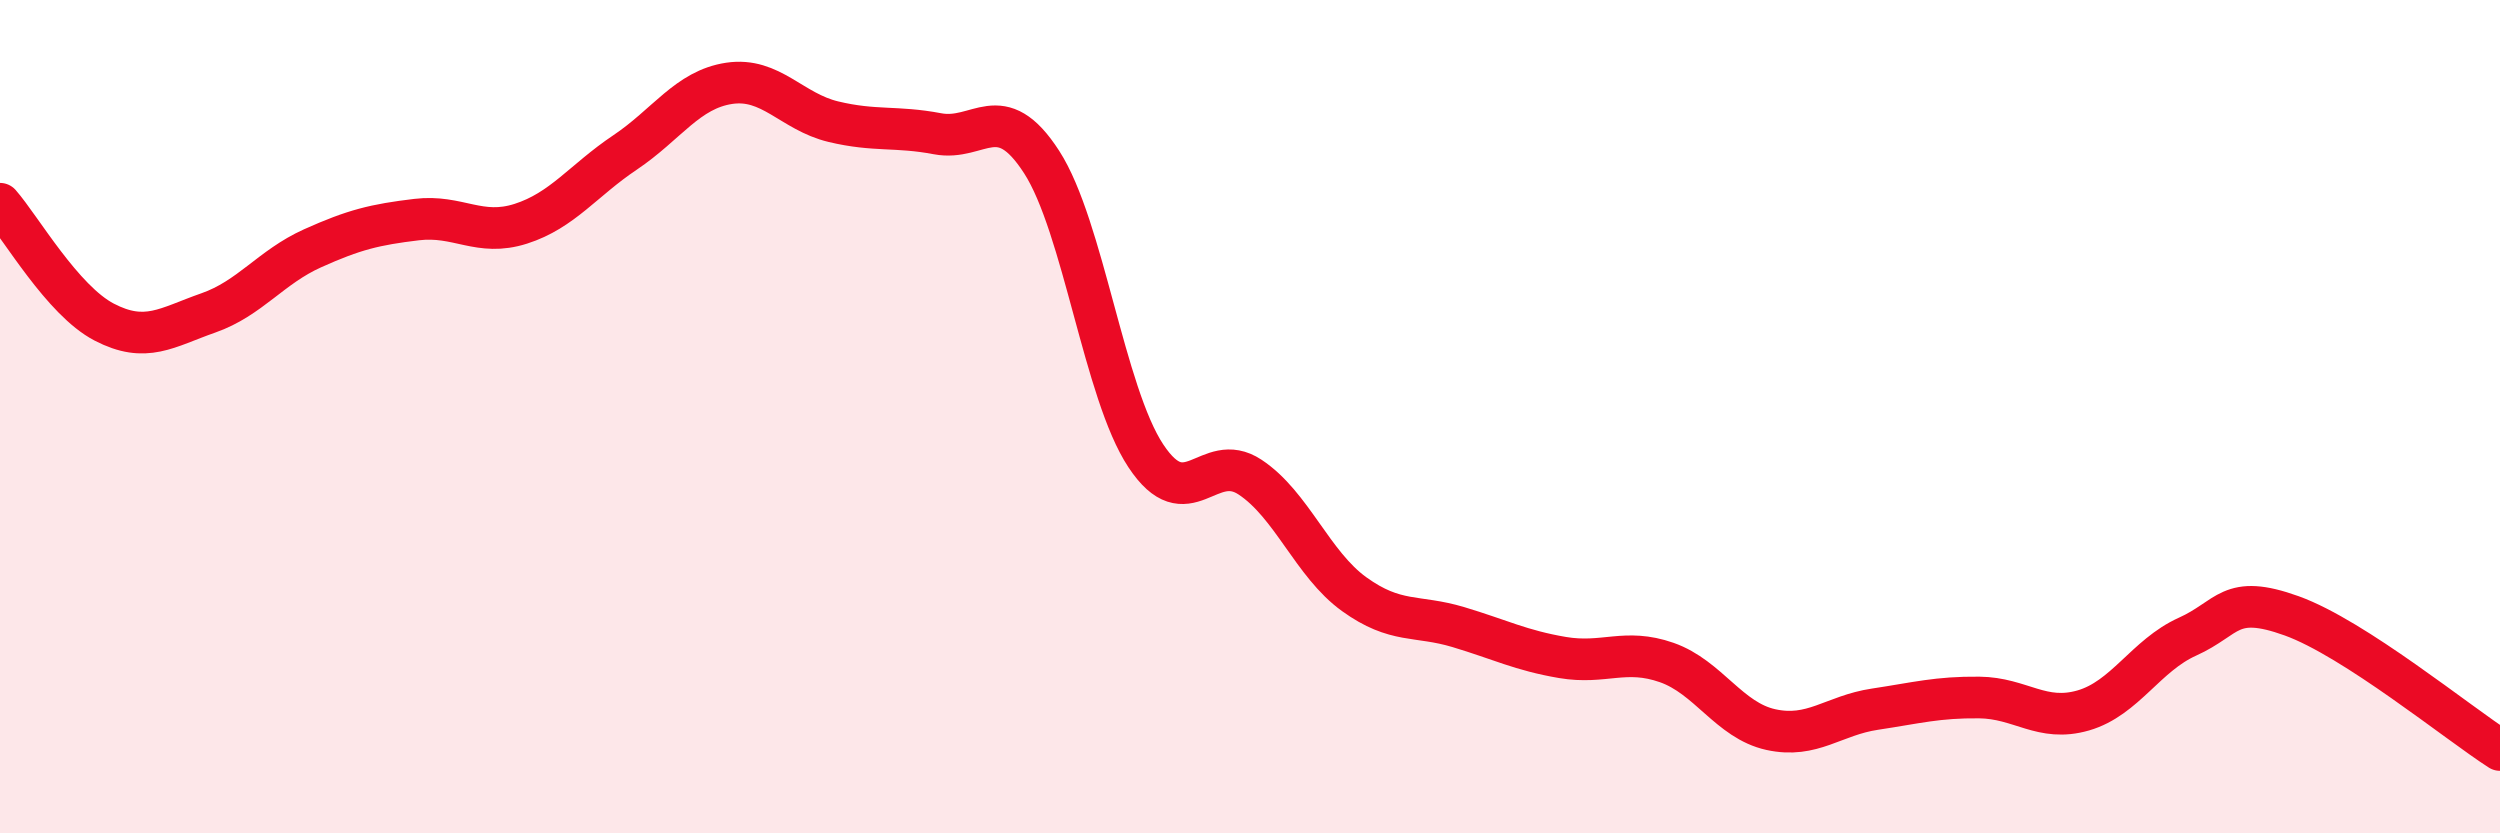 
    <svg width="60" height="20" viewBox="0 0 60 20" xmlns="http://www.w3.org/2000/svg">
      <path
        d="M 0,4.89 C 0.5,5.46 1.5,7.21 2.5,7.73 C 3.5,8.25 4,7.86 5,7.51 C 6,7.16 6.5,6.41 7.5,5.96 C 8.5,5.51 9,5.39 10,5.27 C 11,5.15 11.5,5.69 12.5,5.37 C 13.5,5.05 14,4.33 15,3.66 C 16,2.99 16.5,2.15 17.5,2 C 18.5,1.85 19,2.68 20,2.92 C 21,3.16 21.5,3.02 22.5,3.21 C 23.5,3.4 24,2.34 25,3.89 C 26,5.44 26.5,9.43 27.5,10.94 C 28.5,12.45 29,10.79 30,11.45 C 31,12.11 31.5,13.54 32.5,14.26 C 33.5,14.98 34,14.75 35,15.05 C 36,15.35 36.5,15.61 37.5,15.78 C 38.5,15.95 39,15.55 40,15.9 C 41,16.25 41.5,17.29 42.5,17.51 C 43.5,17.73 44,17.17 45,17.02 C 46,16.87 46.5,16.73 47.5,16.74 C 48.5,16.75 49,17.34 50,17.05 C 51,16.76 51.5,15.73 52.5,15.28 C 53.5,14.83 53.5,14.24 55,14.78 C 56.5,15.32 59,17.36 60,18L60 20L0 20Z"
        fill="#EB0A25"
        opacity="0.1"
        stroke-linecap="round"
        stroke-linejoin="round"
      />
      <path
        d="M 0,4.89 C 0.5,5.46 1.5,7.21 2.5,7.73 C 3.5,8.25 4,7.86 5,7.51 C 6,7.16 6.5,6.41 7.5,5.96 C 8.5,5.51 9,5.39 10,5.27 C 11,5.15 11.5,5.69 12.5,5.37 C 13.5,5.05 14,4.33 15,3.66 C 16,2.99 16.5,2.15 17.5,2 C 18.5,1.85 19,2.68 20,2.92 C 21,3.16 21.5,3.02 22.5,3.21 C 23.5,3.4 24,2.34 25,3.89 C 26,5.44 26.5,9.43 27.5,10.94 C 28.5,12.45 29,10.79 30,11.45 C 31,12.11 31.5,13.54 32.5,14.26 C 33.5,14.98 34,14.75 35,15.05 C 36,15.35 36.5,15.61 37.5,15.78 C 38.5,15.95 39,15.55 40,15.9 C 41,16.25 41.5,17.29 42.5,17.51 C 43.5,17.73 44,17.17 45,17.02 C 46,16.87 46.5,16.73 47.5,16.74 C 48.5,16.75 49,17.34 50,17.05 C 51,16.76 51.5,15.73 52.5,15.28 C 53.5,14.83 53.5,14.24 55,14.78 C 56.5,15.32 59,17.36 60,18"
        stroke="#EB0A25"
        stroke-width="1"
        fill="none"
        stroke-linecap="round"
        stroke-linejoin="round"
      />
    </svg>
  
